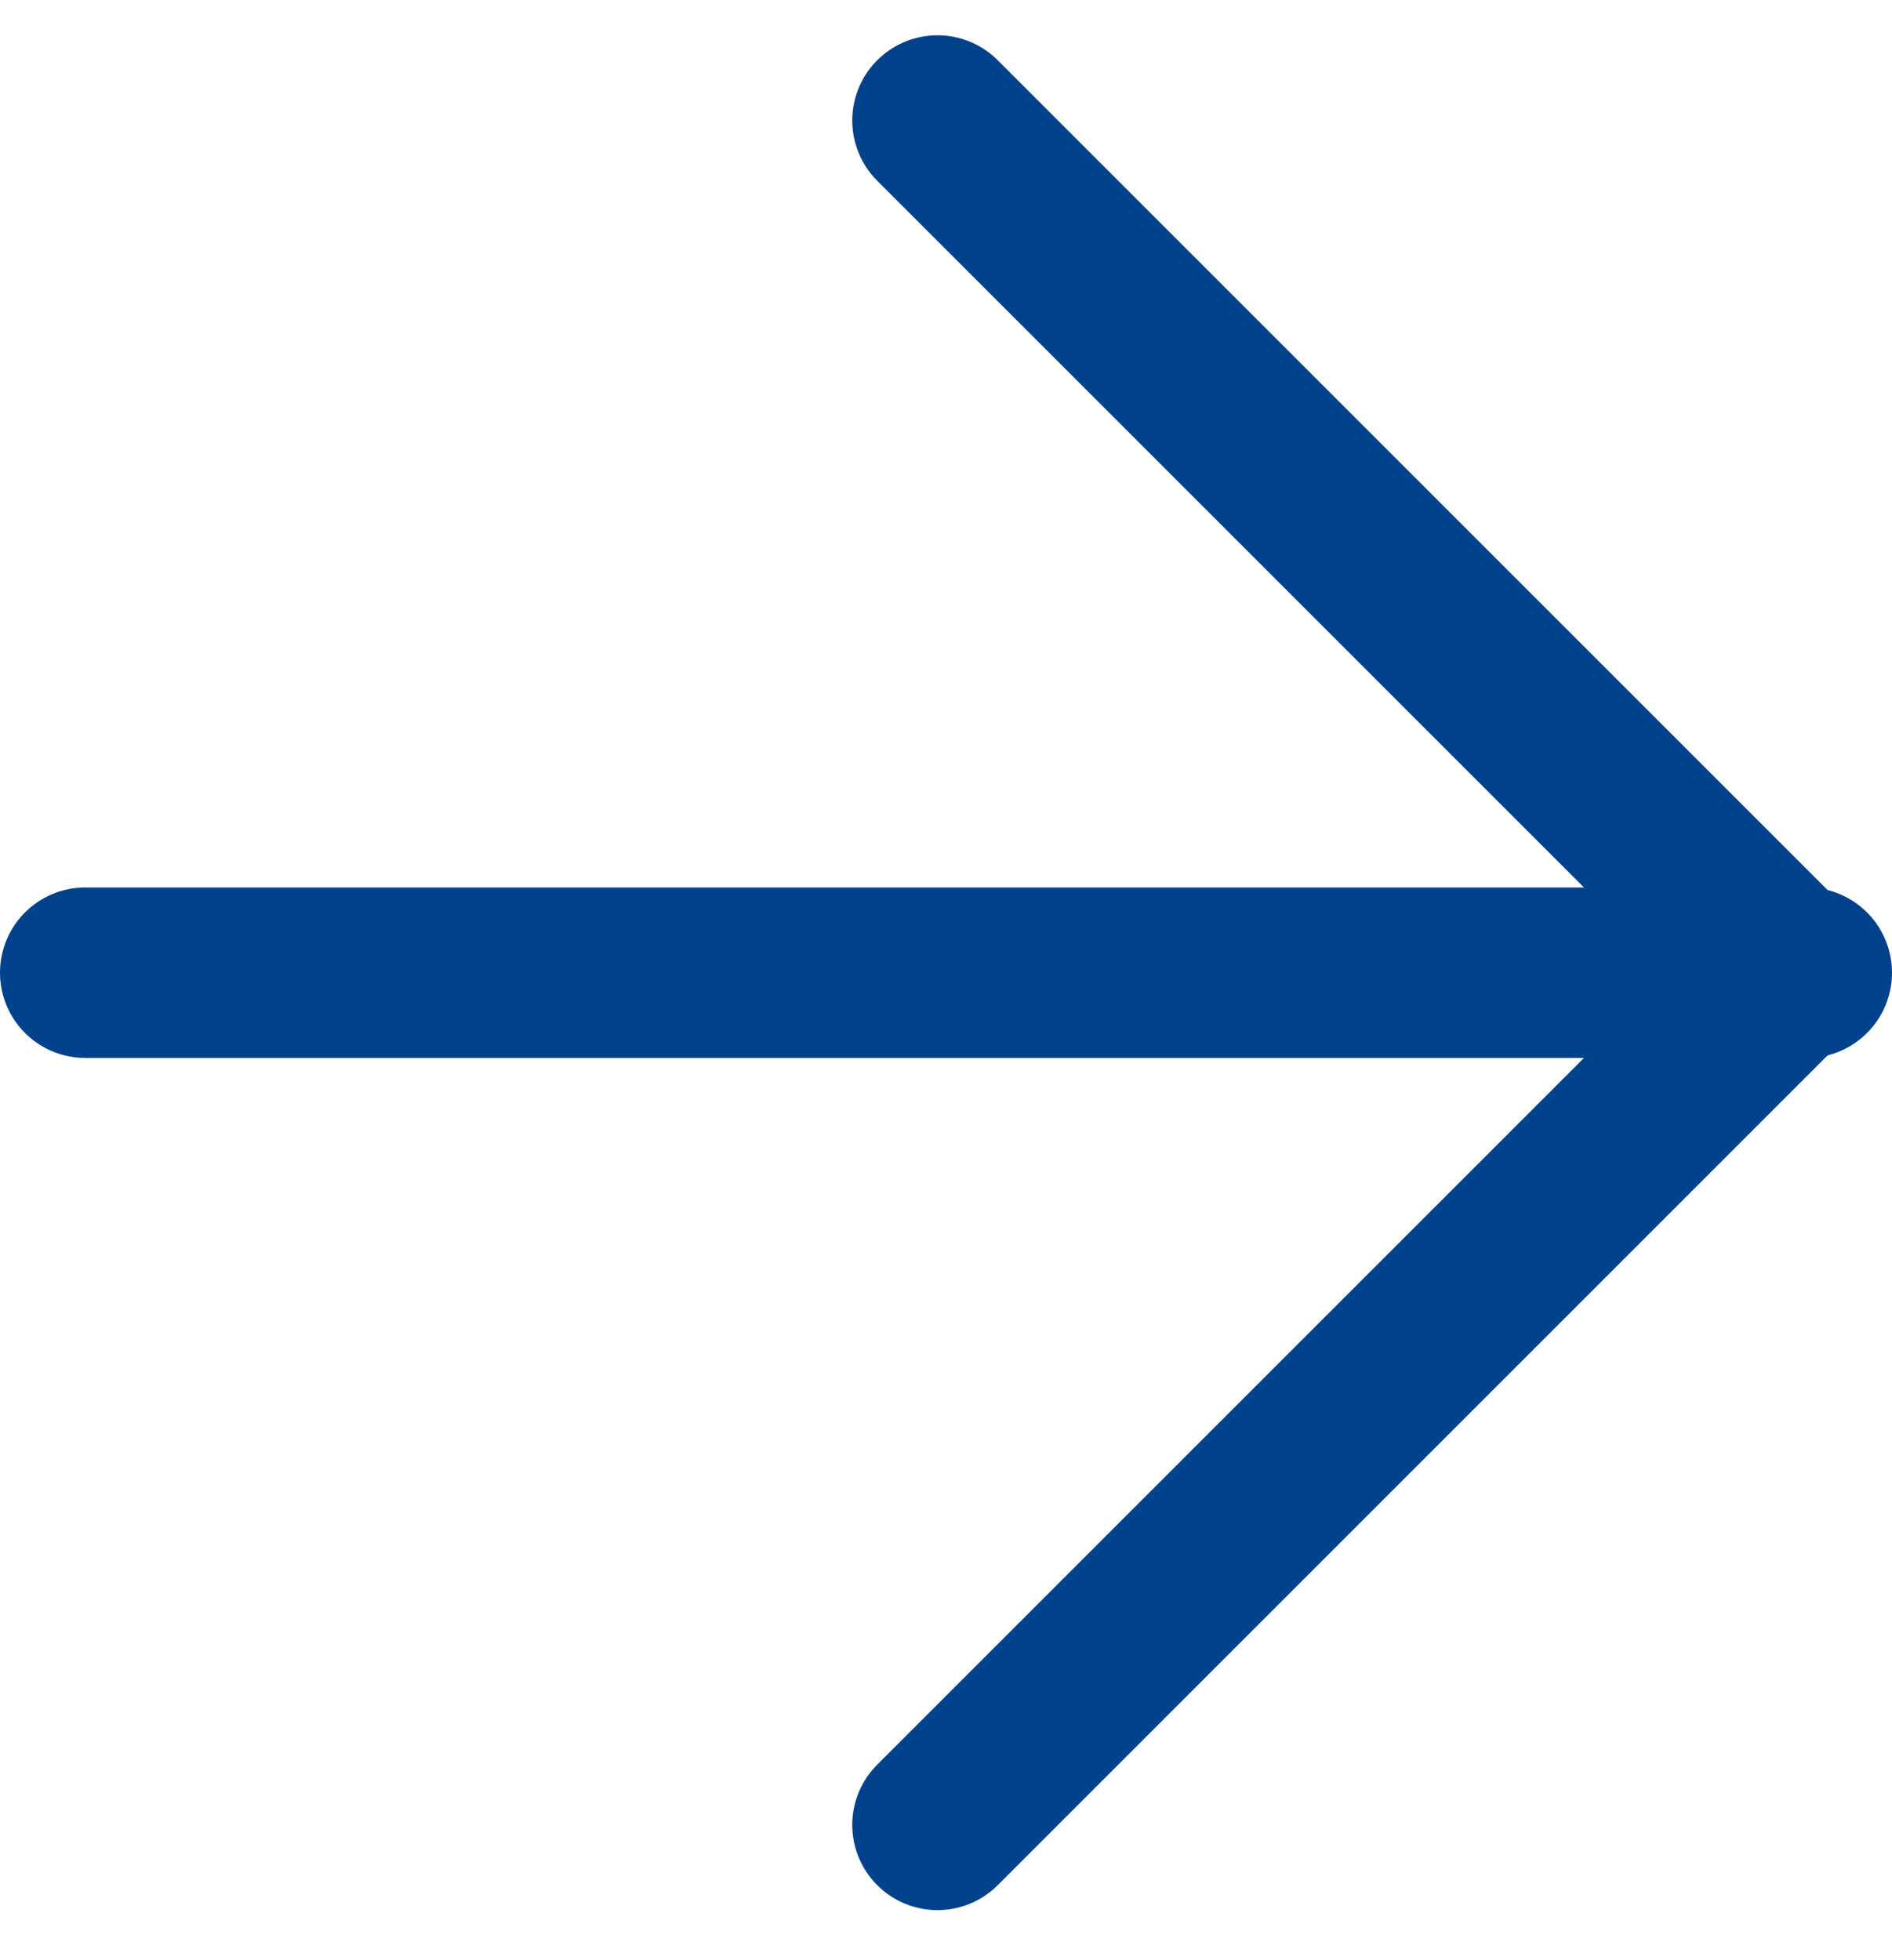 <?xml version="1.0" encoding="utf-8"?>
<!-- Generator: Adobe Illustrator 21.1.0, SVG Export Plug-In . SVG Version: 6.00 Build 0)  -->
<svg version="1.1" id="Layer_1" xmlns="http://www.w3.org/2000/svg" xmlns:xlink="http://www.w3.org/1999/xlink" x="0px" y="0px"
	 viewBox="0 0 11.1 11.5" style="enable-background:new 0 0 11.1 11.5;" xml:space="preserve">
<style type="text/css">
	.st0{fill:none;stroke:#00428B;stroke-linecap:round;stroke-linejoin:round;}
</style>
<g transform="translate(0.5 0.707)">
	<path class="st0" d="M0,5h10.1"/>
	<path class="st0" d="M5,0l5,5l-5,5"/>
</g>
</svg>
